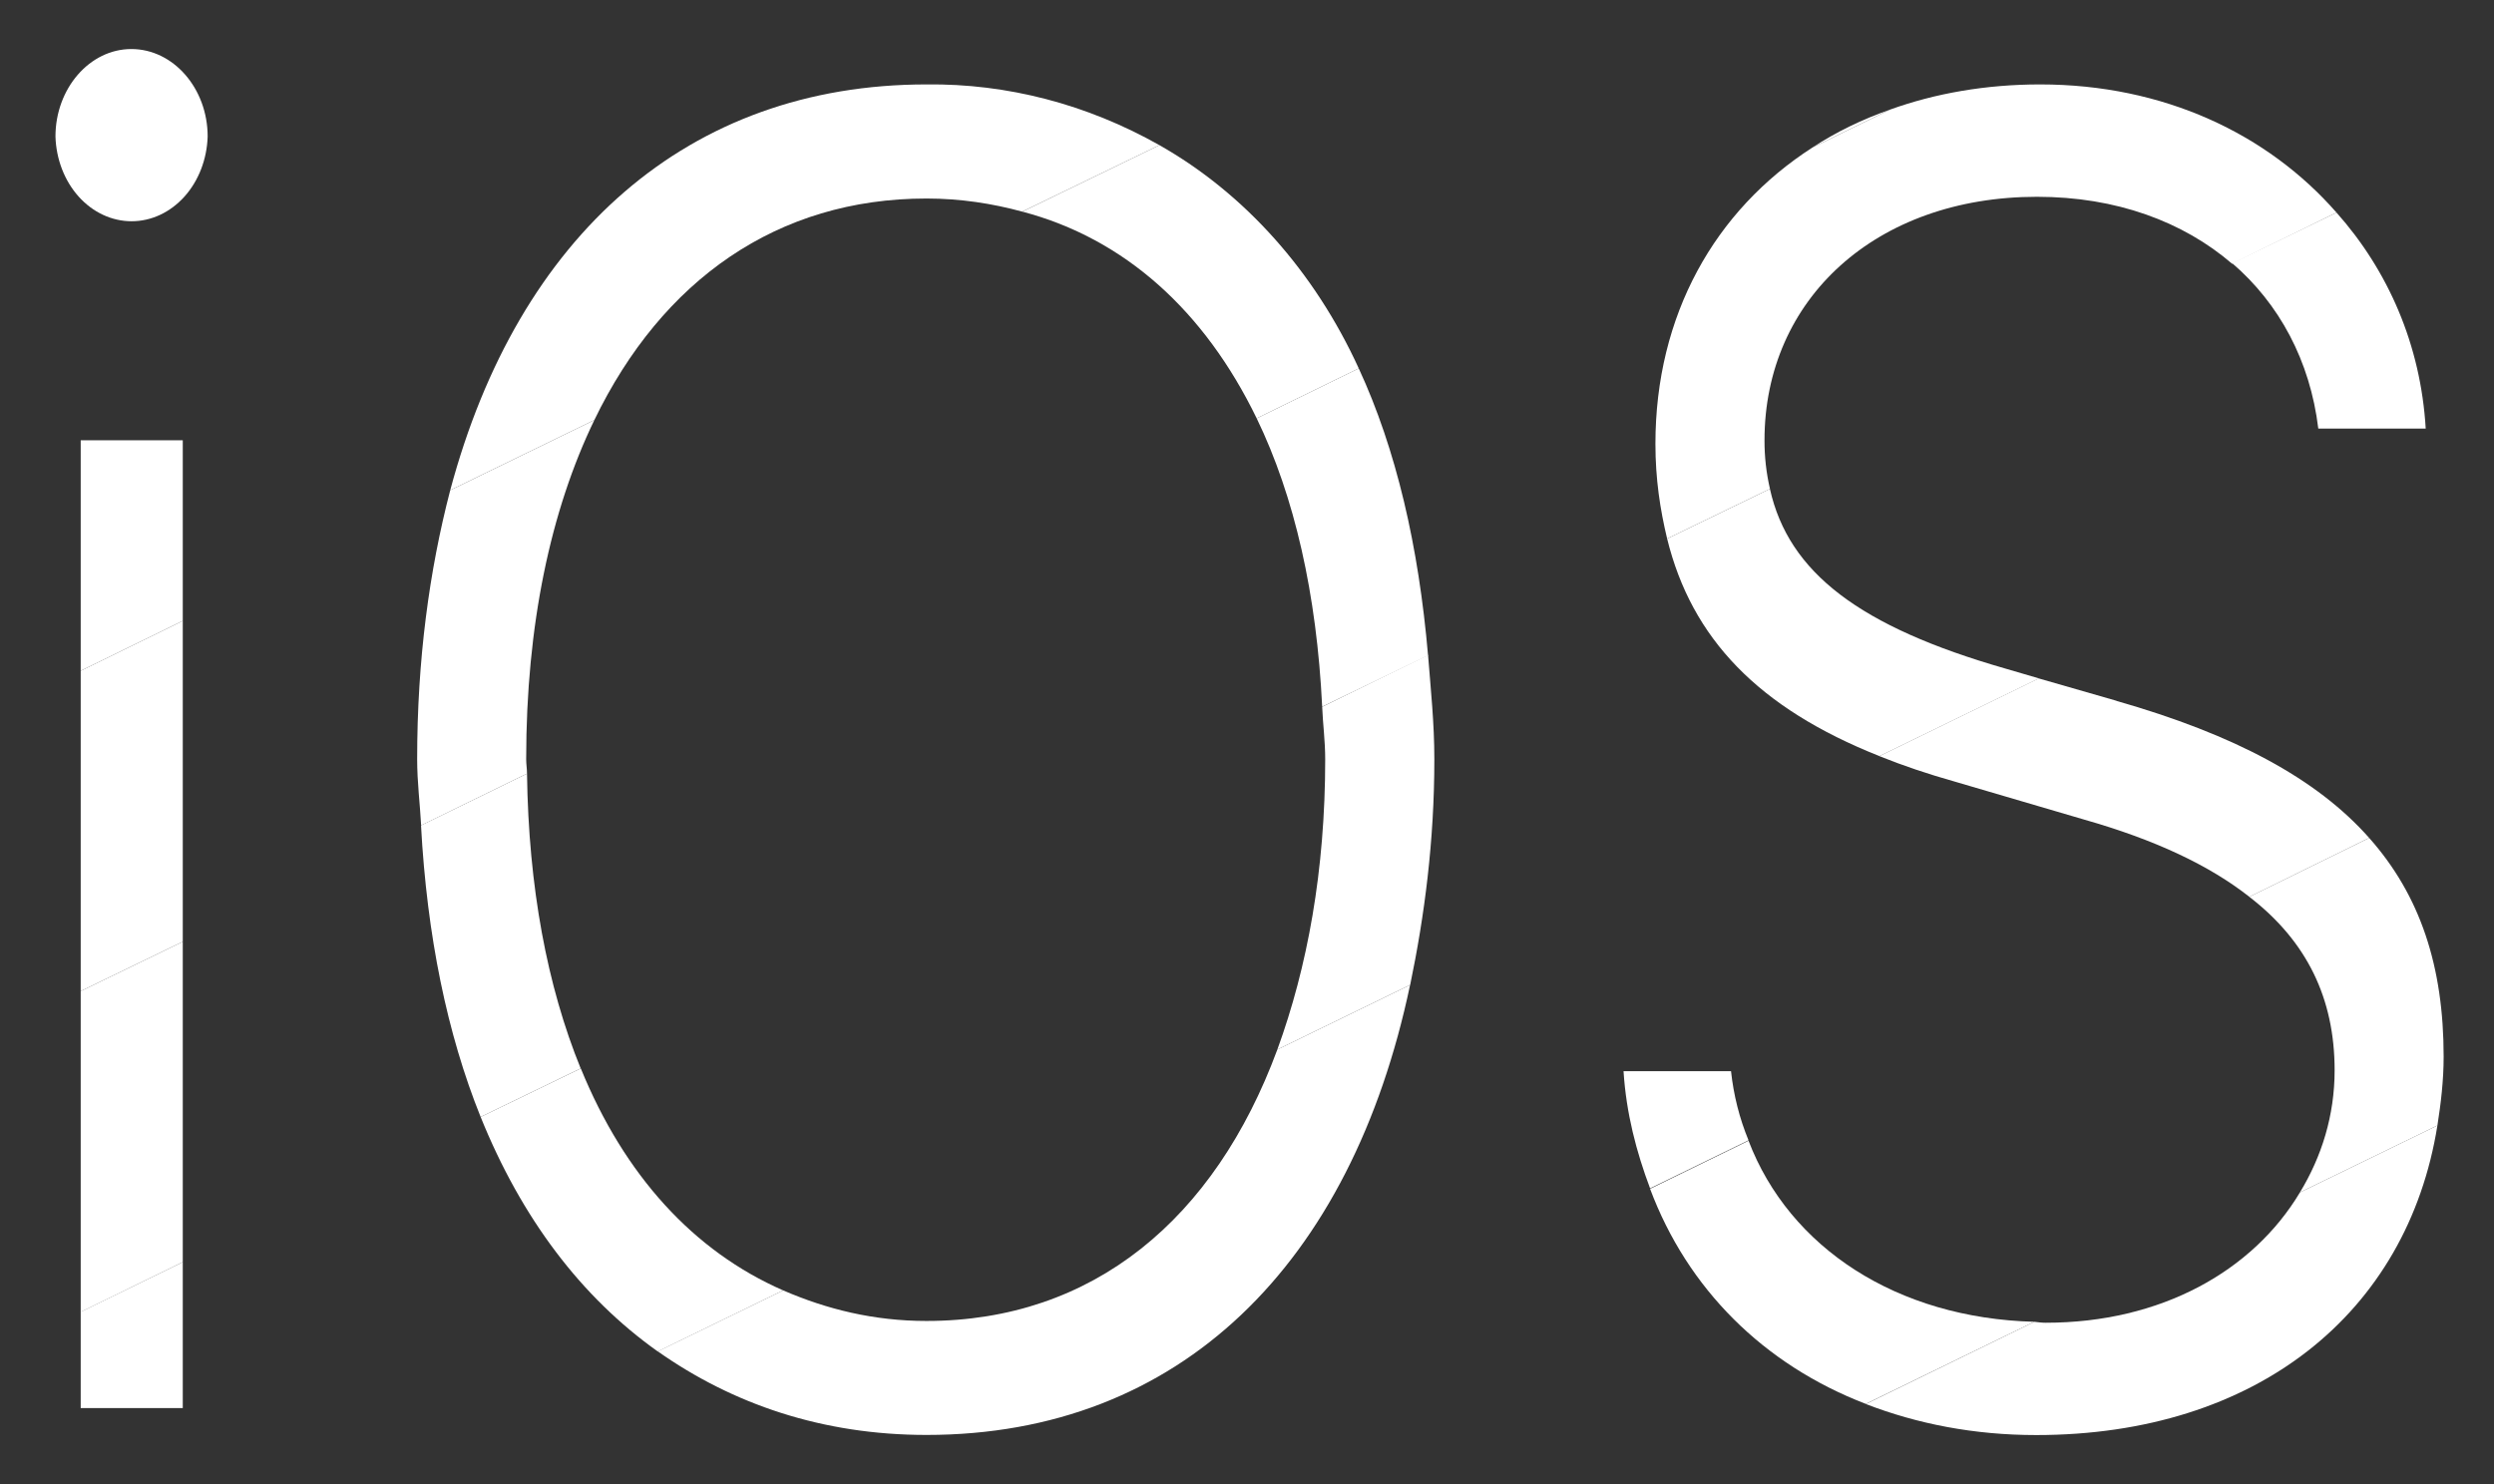 <svg width="42" height="25" viewBox="0 0 42 25" fill="none" xmlns="http://www.w3.org/2000/svg">
<rect x="0" y="0" width="42" height="25" fill="#333333" stroke="none"/>
<path d="M3.497 2.3C3.485 2.683 3.345 3.046 3.106 3.312C2.867 3.578 2.548 3.727 2.216 3.727C1.884 3.727 1.564 3.578 1.325 3.312C1.086 3.046 0.946 2.683 0.934 2.3C0.934 1.49 1.51 0.826 2.212 0.826C2.92 0.826 3.497 1.49 3.497 2.3Z" fill="white"/>
<path d="M7.582 8.258L10.009 7.076C11.151 4.714 13.092 3.344 15.603 3.344C16.174 3.344 16.711 3.428 17.215 3.565L19.525 2.445C18.304 1.756 16.962 1.406 15.603 1.422C11.591 1.422 8.73 3.966 7.582 8.258Z" fill="white"/>
<path d="M3.078 10.459V7.417H1.359V11.3L3.078 10.459Z" fill="white"/>
<path d="M3.078 15.863V10.459L1.359 11.3V16.696L3.078 15.863Z" fill="white"/>
<path d="M8.861 12.79C8.861 10.527 9.274 8.597 10.009 7.076L7.582 8.258C7.229 9.612 7.025 11.117 7.025 12.791C7.025 13.177 7.072 13.532 7.092 13.904L8.875 13.032C8.875 12.948 8.861 12.873 8.861 12.79Z" fill="white"/>
<path d="M31.827 1.847C31.355 2.013 30.92 2.224 30.527 2.482L31.827 1.847Z" fill="white"/>
<path d="M19.525 2.445L17.216 3.565C18.941 4.019 20.285 5.237 21.163 7.047L22.882 6.206C22.136 4.574 20.96 3.258 19.525 2.445Z" fill="white"/>
<path d="M3.078 21.26V15.863L1.359 16.696V22.101L3.078 21.26Z" fill="white"/>
<path d="M31.827 1.847L30.527 2.482C28.875 3.542 27.878 5.313 27.878 7.477C27.878 8.068 27.957 8.581 28.075 9.074L29.807 8.235C29.745 7.968 29.714 7.693 29.715 7.417C29.715 5.04 31.59 3.315 34.305 3.315C35.636 3.315 36.764 3.732 37.59 4.443L39.348 3.581C38.188 2.255 36.437 1.422 34.358 1.422C33.44 1.422 32.587 1.573 31.827 1.847Z" fill="white"/>
<path d="M8.875 13.032L7.09 13.904C7.191 15.764 7.53 17.415 8.094 18.815L9.779 17.998C9.215 16.612 8.901 14.948 8.875 13.032Z" fill="white"/>
<path d="M22.882 6.206L21.163 7.047C21.801 8.364 22.174 10.011 22.266 11.904L24.049 11.042C23.891 9.201 23.512 7.568 22.882 6.206Z" fill="white"/>
<path d="M23.748 16.591C23.99 15.425 24.155 14.169 24.155 12.79C24.155 12.177 24.094 11.61 24.049 11.034L22.266 11.906C22.278 12.201 22.317 12.48 22.317 12.79C22.317 14.669 22.016 16.295 21.511 17.68L23.748 16.591Z" fill="white"/>
<path d="M9.781 17.998L8.094 18.815C8.782 20.518 9.786 21.849 11.077 22.766L13.189 21.737C11.681 21.078 10.515 19.799 9.781 17.998Z" fill="white"/>
<path d="M3.078 21.26L1.359 22.099V23.719H3.078V21.26Z" fill="white"/>
<path d="M29.807 8.235L28.075 9.074C28.489 10.755 29.611 11.927 31.651 12.737L34.338 11.428L33.767 11.261C31.322 10.558 30.121 9.649 29.806 8.235L29.807 8.235Z" fill="white"/>
<path d="M39.041 7.219H40.85C40.766 5.805 40.214 4.555 39.348 3.581L37.59 4.433C38.384 5.115 38.903 6.078 39.041 7.219Z" fill="white"/>
<path d="M23.748 16.591L21.511 17.68C20.455 20.54 18.403 22.252 15.601 22.252C14.717 22.252 13.923 22.055 13.189 21.737L11.077 22.764C12.336 23.651 13.845 24.172 15.603 24.172C19.872 24.172 22.758 21.297 23.747 16.589L23.748 16.591Z" fill="white"/>
<path d="M29.151 18.044H27.341C27.386 18.755 27.558 19.406 27.788 20.018L29.446 19.209C29.294 18.841 29.194 18.447 29.151 18.042V18.044Z" fill="white"/>
<path d="M35.643 11.805L34.333 11.428L31.649 12.737C32.043 12.896 32.47 13.04 32.928 13.169L35.094 13.805C36.292 14.146 37.204 14.576 37.88 15.107L39.898 14.115C39.014 13.115 37.63 12.375 35.643 11.807V11.805Z" fill="white"/>
<path d="M29.446 19.216L27.788 20.026C28.417 21.706 29.695 22.985 31.421 23.649L34.259 22.266C31.944 22.206 30.135 21.018 29.446 19.216Z" fill="white"/>
<path d="M41.047 18.959C41.105 18.589 41.152 18.203 41.152 17.8C41.152 16.279 40.758 15.084 39.898 14.115L37.879 15.107C38.849 15.855 39.316 16.818 39.316 18.029C39.316 18.792 39.098 19.482 38.732 20.086L41.047 18.959Z" fill="white"/>
<path d="M41.047 18.959L38.732 20.086C37.939 21.412 36.391 22.282 34.451 22.282C34.384 22.282 34.325 22.274 34.259 22.266L31.421 23.651C32.285 23.985 33.244 24.174 34.291 24.174C37.998 24.174 40.541 22.121 41.047 18.959Z" fill="white"/>
</svg>
